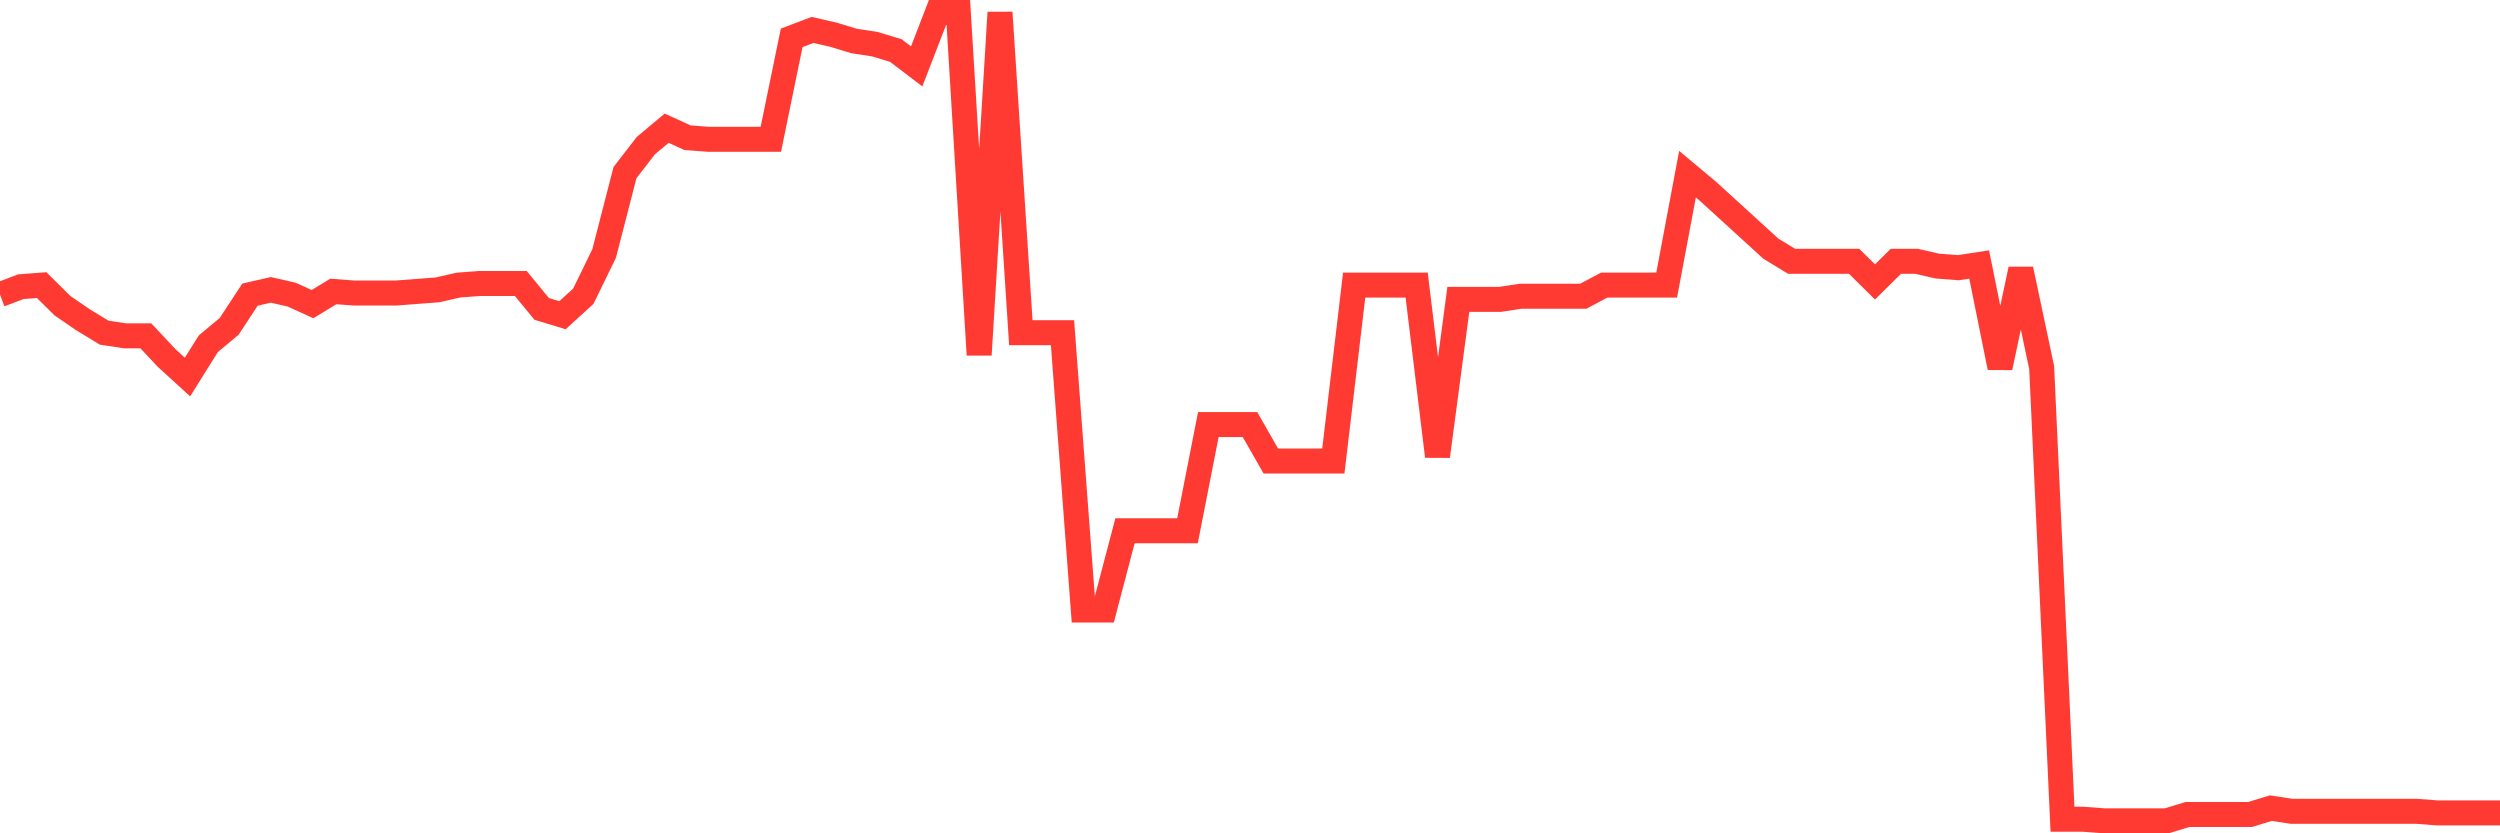 <svg
  xmlns="http://www.w3.org/2000/svg"
  xmlns:xlink="http://www.w3.org/1999/xlink"
  width="120"
  height="40"
  viewBox="0 0 120 40"
  preserveAspectRatio="none"
>
  <polyline
    points="0,14.142 1,13.762 2,13.685 3,14.675 4,15.359 5,15.968 6,16.12 7,16.12 8,17.185 9,18.098 10,16.5 11,15.664 12,14.142 13,13.914 14,14.142 15,14.598 16,13.99 17,14.066 18,14.066 19,14.066 20,13.99 21,13.914 22,13.685 23,13.609 24,13.609 25,13.609 26,14.827 27,15.131 28,14.218 29,12.164 30,8.284 31,6.991 32,6.154 33,6.61 34,6.686 35,6.686 36,6.686 37,6.686 38,1.817 39,1.437 40,1.665 41,1.969 42,2.122 43,2.426 44,3.187 45,0.6 46,0.6 47,17.033 48,0.6 49,15.968 50,15.968 51,15.968 52,29.282 53,29.282 54,25.478 55,25.478 56,25.478 57,25.478 58,20.38 59,20.38 60,20.38 61,22.13 62,22.13 63,22.13 64,22.13 65,13.685 66,13.685 67,13.685 68,13.685 69,21.902 70,14.37 71,14.37 72,14.37 73,14.218 74,14.218 75,14.218 76,14.218 77,13.685 78,13.685 79,13.685 80,13.685 81,8.36 82,9.197 83,10.11 84,11.023 85,11.936 86,12.544 87,12.544 88,12.544 89,12.544 90,13.533 91,12.544 92,12.544 93,12.773 94,12.849 95,12.696 96,17.642 97,12.925 98,17.642 99,39.324 100,39.324 101,39.4 102,39.4 103,39.4 104,39.4 105,39.096 106,39.096 107,39.096 108,39.096 109,38.791 110,38.944 111,38.944 112,38.944 113,38.944 114,38.944 115,38.944 116,38.944 117,39.02 118,39.02 119,39.02 120,39.02"
    fill="none"
    stroke="#ff3a33"
    stroke-width="1.2"
  >
  </polyline>
</svg>